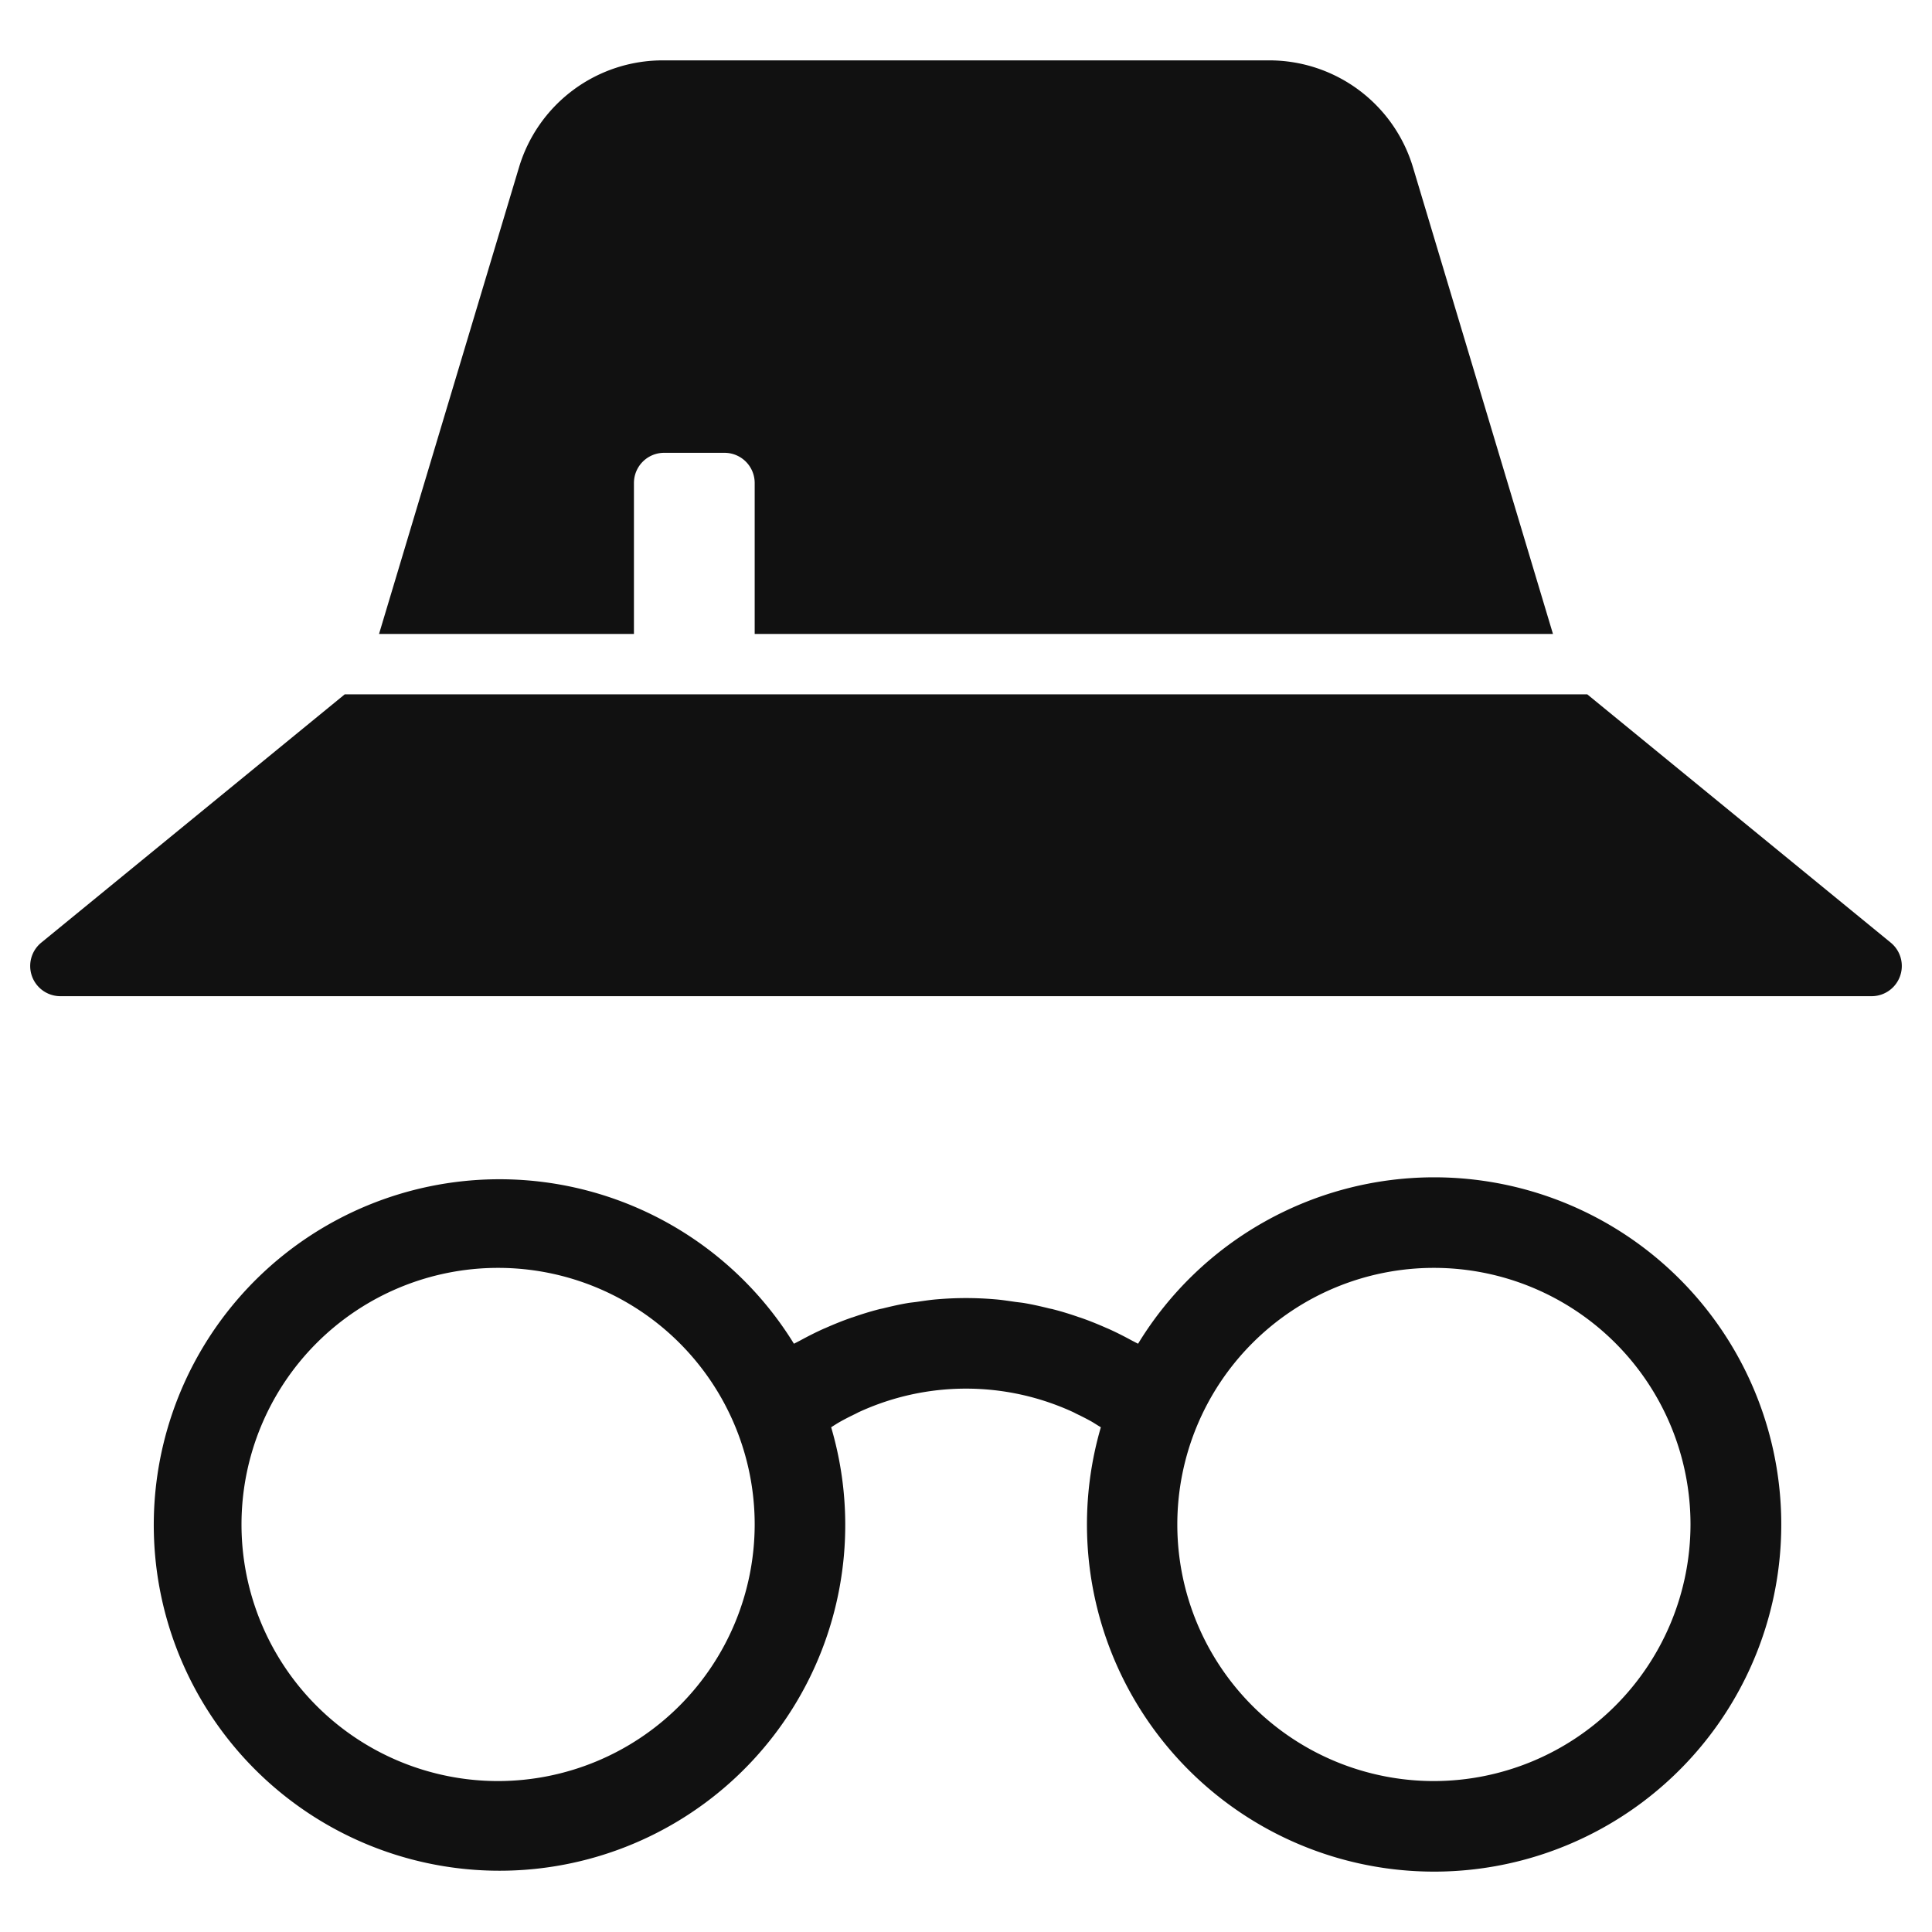 <svg xmlns="http://www.w3.org/2000/svg" viewBox="0 0 64 64" width="64" height="64"><g class="nc-icon-wrapper" stroke="none" fill="#111111"><path d="M62.633,31.226,52.579,23H11.421L1.367,31.226A1,1,0,0,0,2,33H62a1,1,0,0,0,.633-1.774Z" fill="#111111"></path><path d="M47.5,39a11.493,11.493,0,0,0-9.8,5.513c-.037-.021-.077-.038-.115-.059s-.057-.029-.085-.044c-.258-.141-.52-.274-.787-.394l-.056-.023c-.278-.123-.558-.237-.844-.337-.02-.008-.041-.013-.061-.019-.284-.1-.571-.189-.863-.264-.043-.012-.088-.019-.132-.029-.269-.067-.539-.129-.813-.176-.106-.019-.215-.027-.323-.043-.212-.03-.425-.064-.64-.082C32.656,43.015,32.328,43,32,43s-.656.015-.981.043c-.215.018-.428.052-.64.082-.108.016-.217.024-.323.043-.274.047-.544.109-.813.176-.044.01-.089.017-.132.029-.292.075-.579.165-.863.264-.02.006-.041.011-.061.019-.286.1-.566.214-.844.337l-.056.023c-.267.12-.529.253-.787.394-.028.015-.057.028-.085.044s-.078.038-.115.059a11.453,11.453,0,1,0,1.233,2.767c.1-.063.2-.129.306-.188.161-.09.325-.173.492-.253.041-.02.081-.043.122-.062a8.485,8.485,0,0,1,7.094,0c.041.019.081.042.122.062.167.08.331.163.492.253.1.059.2.125.306.188A11.5,11.5,0,1,0,47.5,39Zm-31,20A8.5,8.5,0,1,1,25,50.5,8.51,8.51,0,0,1,16.5,59Zm31,0A8.5,8.5,0,1,1,56,50.5,8.51,8.51,0,0,1,47.5,59Z" data-color="color-2"></path><path d="M25,21H51.444L46.813,5.563A4.969,4.969,0,0,0,42.023,2H21.977a4.969,4.969,0,0,0-4.79,3.563L12.556,21H21V16a1,1,0,0,1,1-1h2a1,1,0,0,1,1,1Z" fill="#111111"></path></g></svg>